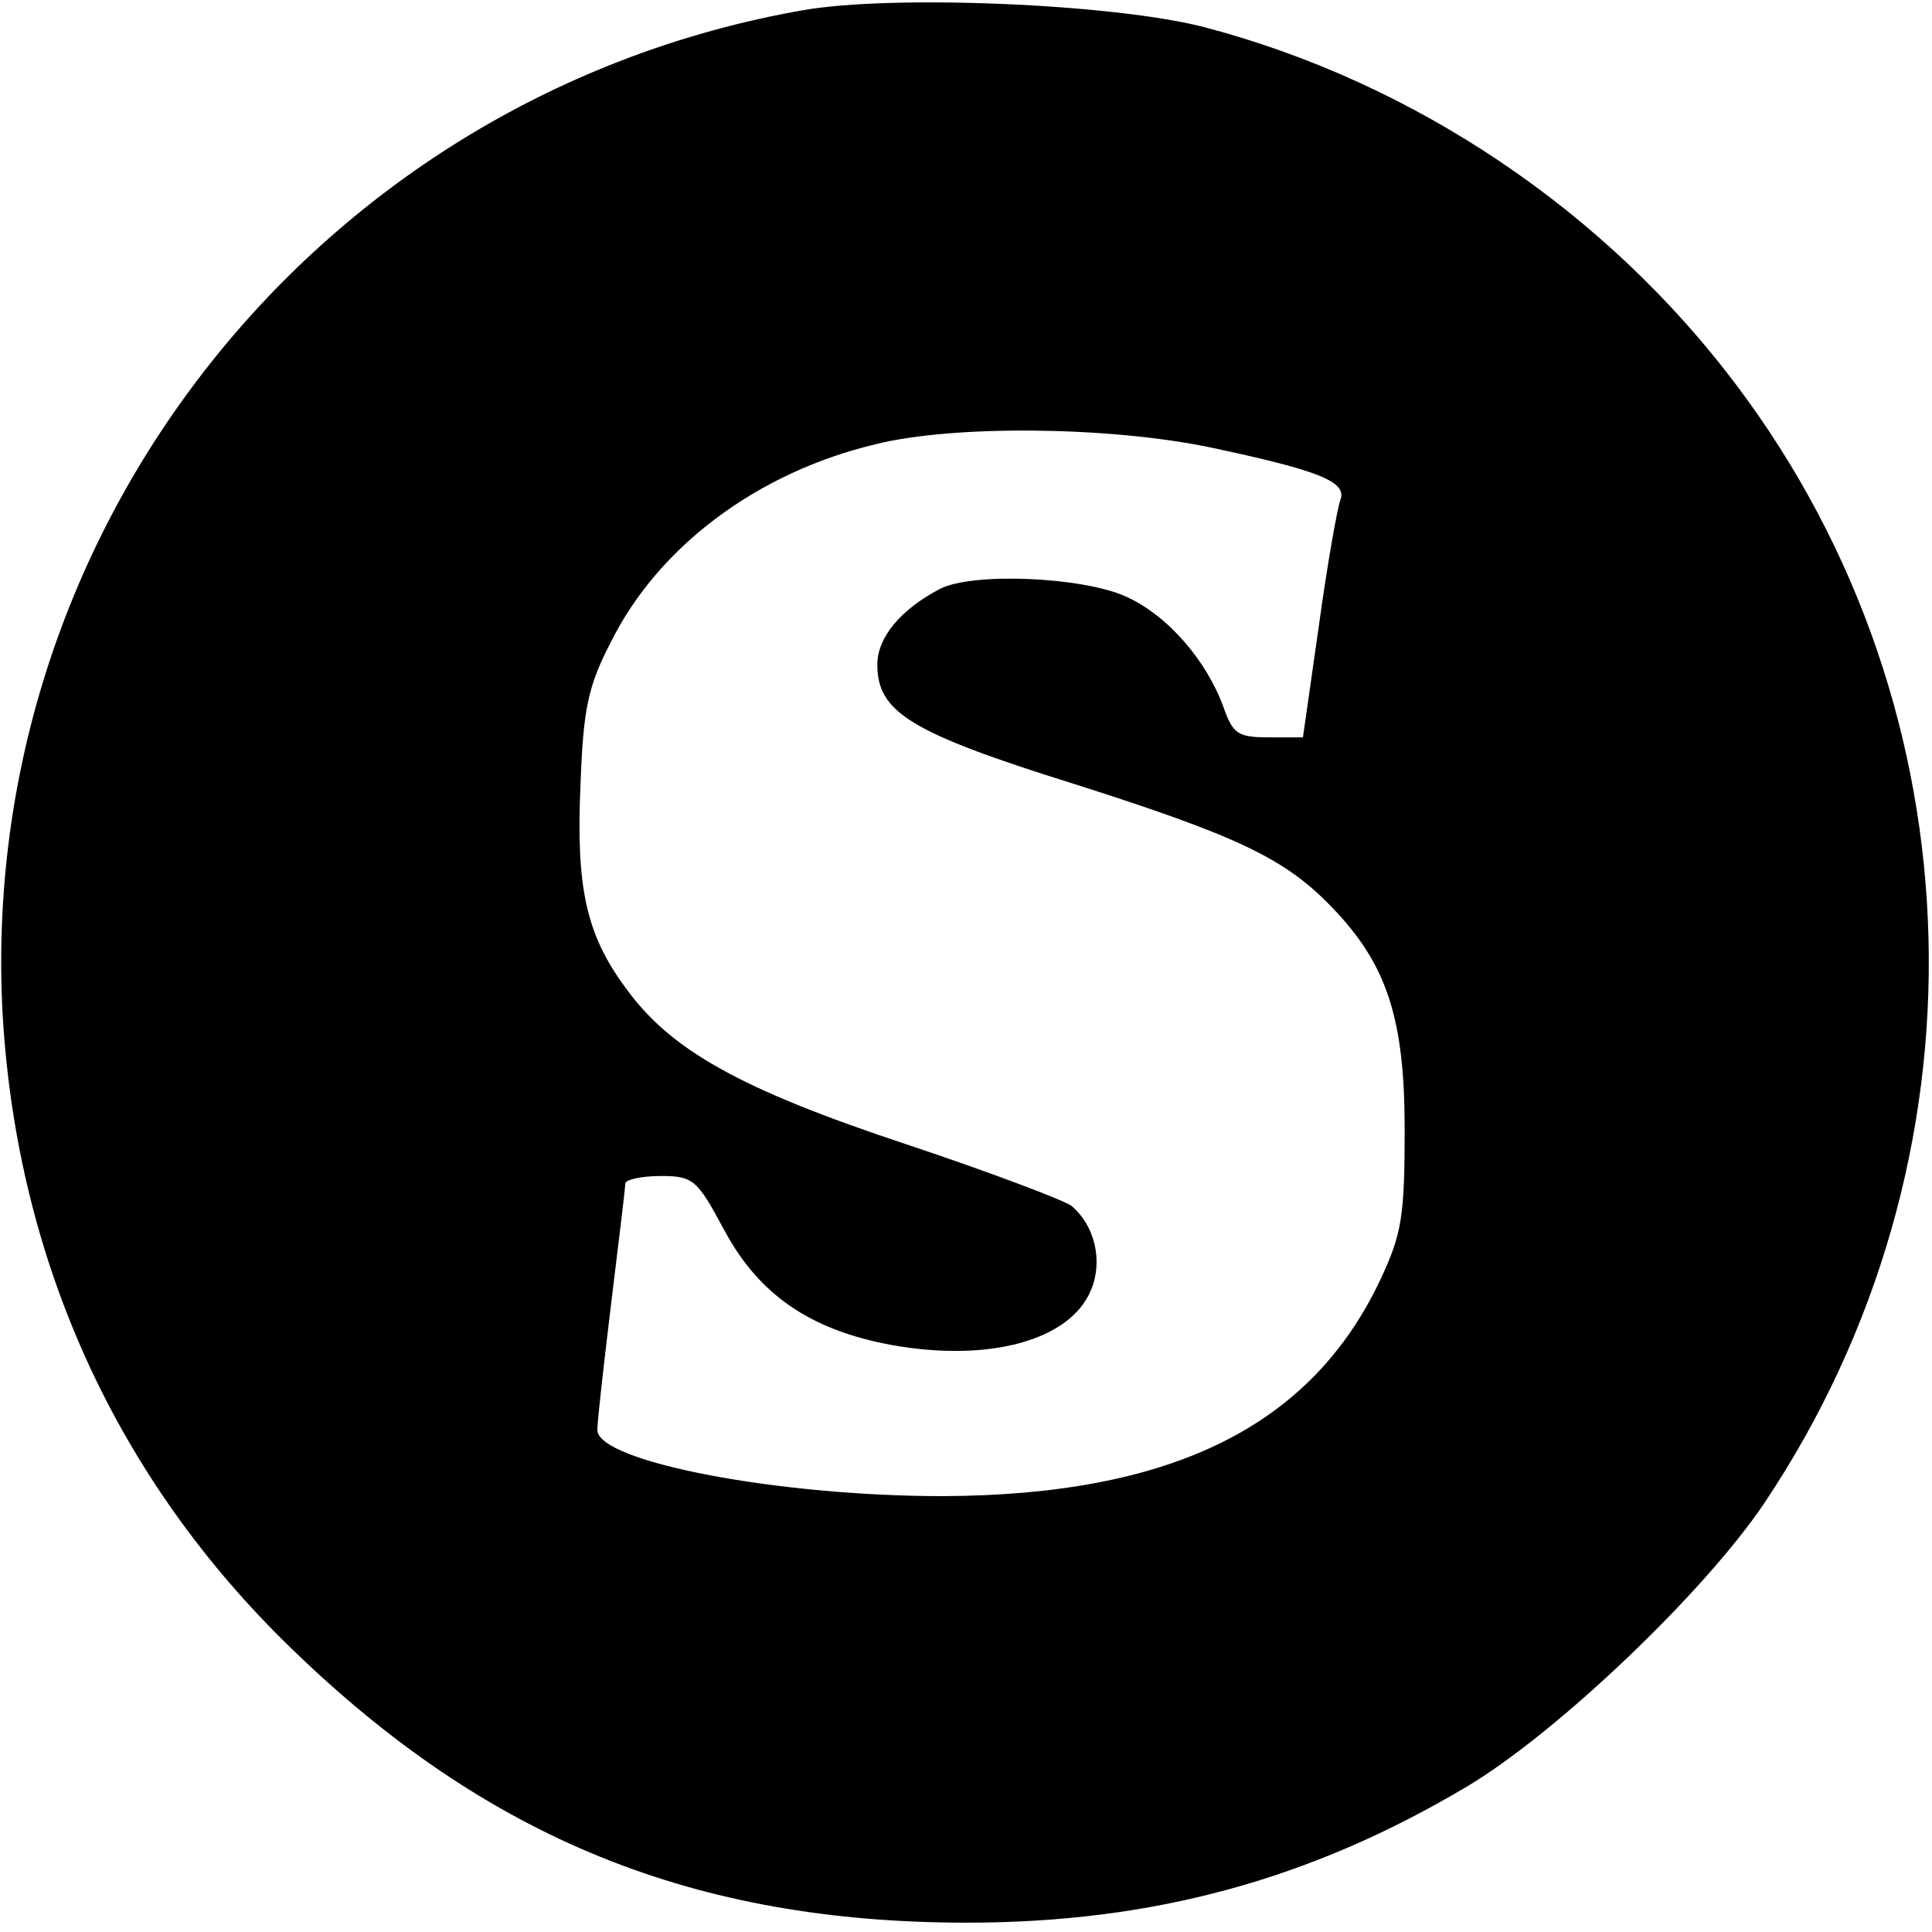 <?xml version="1.0" standalone="no"?>
<!DOCTYPE svg PUBLIC "-//W3C//DTD SVG 20010904//EN"
 "http://www.w3.org/TR/2001/REC-SVG-20010904/DTD/svg10.dtd">
<svg version="1.0" xmlns="http://www.w3.org/2000/svg"
 width="207pt" height="207pt" viewBox="0 0 207 207"
 preserveAspectRatio="xMidYMid meet">
<g transform="translate(0,207) scale(0.1,-0.1)"
fill="#000000" stroke="none">
<path d="M860 2059 c-518 -91 -887 -556 -857 -1079 16 -262 122 -495 309 -676
210 -204 432 -294 724 -294 199 0 368 46 536 146 97 58 254 208 318 303 246
367 234 849 -30 1199 -140 186 -345 324 -570 383 -97 25 -334 35 -430 18z
m435 -468 c118 -25 149 -37 141 -57 -3 -8 -14 -69 -23 -135 l-17 -119 -37 0
c-33 0 -38 4 -48 32 -18 50 -60 99 -105 119 -47 21 -164 26 -199 8 -42 -22
-67 -52 -67 -81 0 -51 35 -73 211 -128 176 -56 226 -80 276 -132 59 -61 78
-119 78 -238 0 -93 -3 -112 -26 -161 -74 -157 -223 -231 -469 -232 -177 0
-370 37 -370 71 0 9 7 71 15 137 8 65 15 123 15 127 0 4 17 8 38 8 35 0 39 -4
68 -58 37 -69 92 -107 179 -123 105 -19 192 5 214 59 13 31 4 69 -21 90 -8 6
-87 36 -177 66 -178 59 -253 101 -301 168 -42 57 -53 107 -48 218 3 81 8 105
33 153 51 102 157 181 283 211 84 21 250 19 357 -3z"/>
</g>
</svg>
